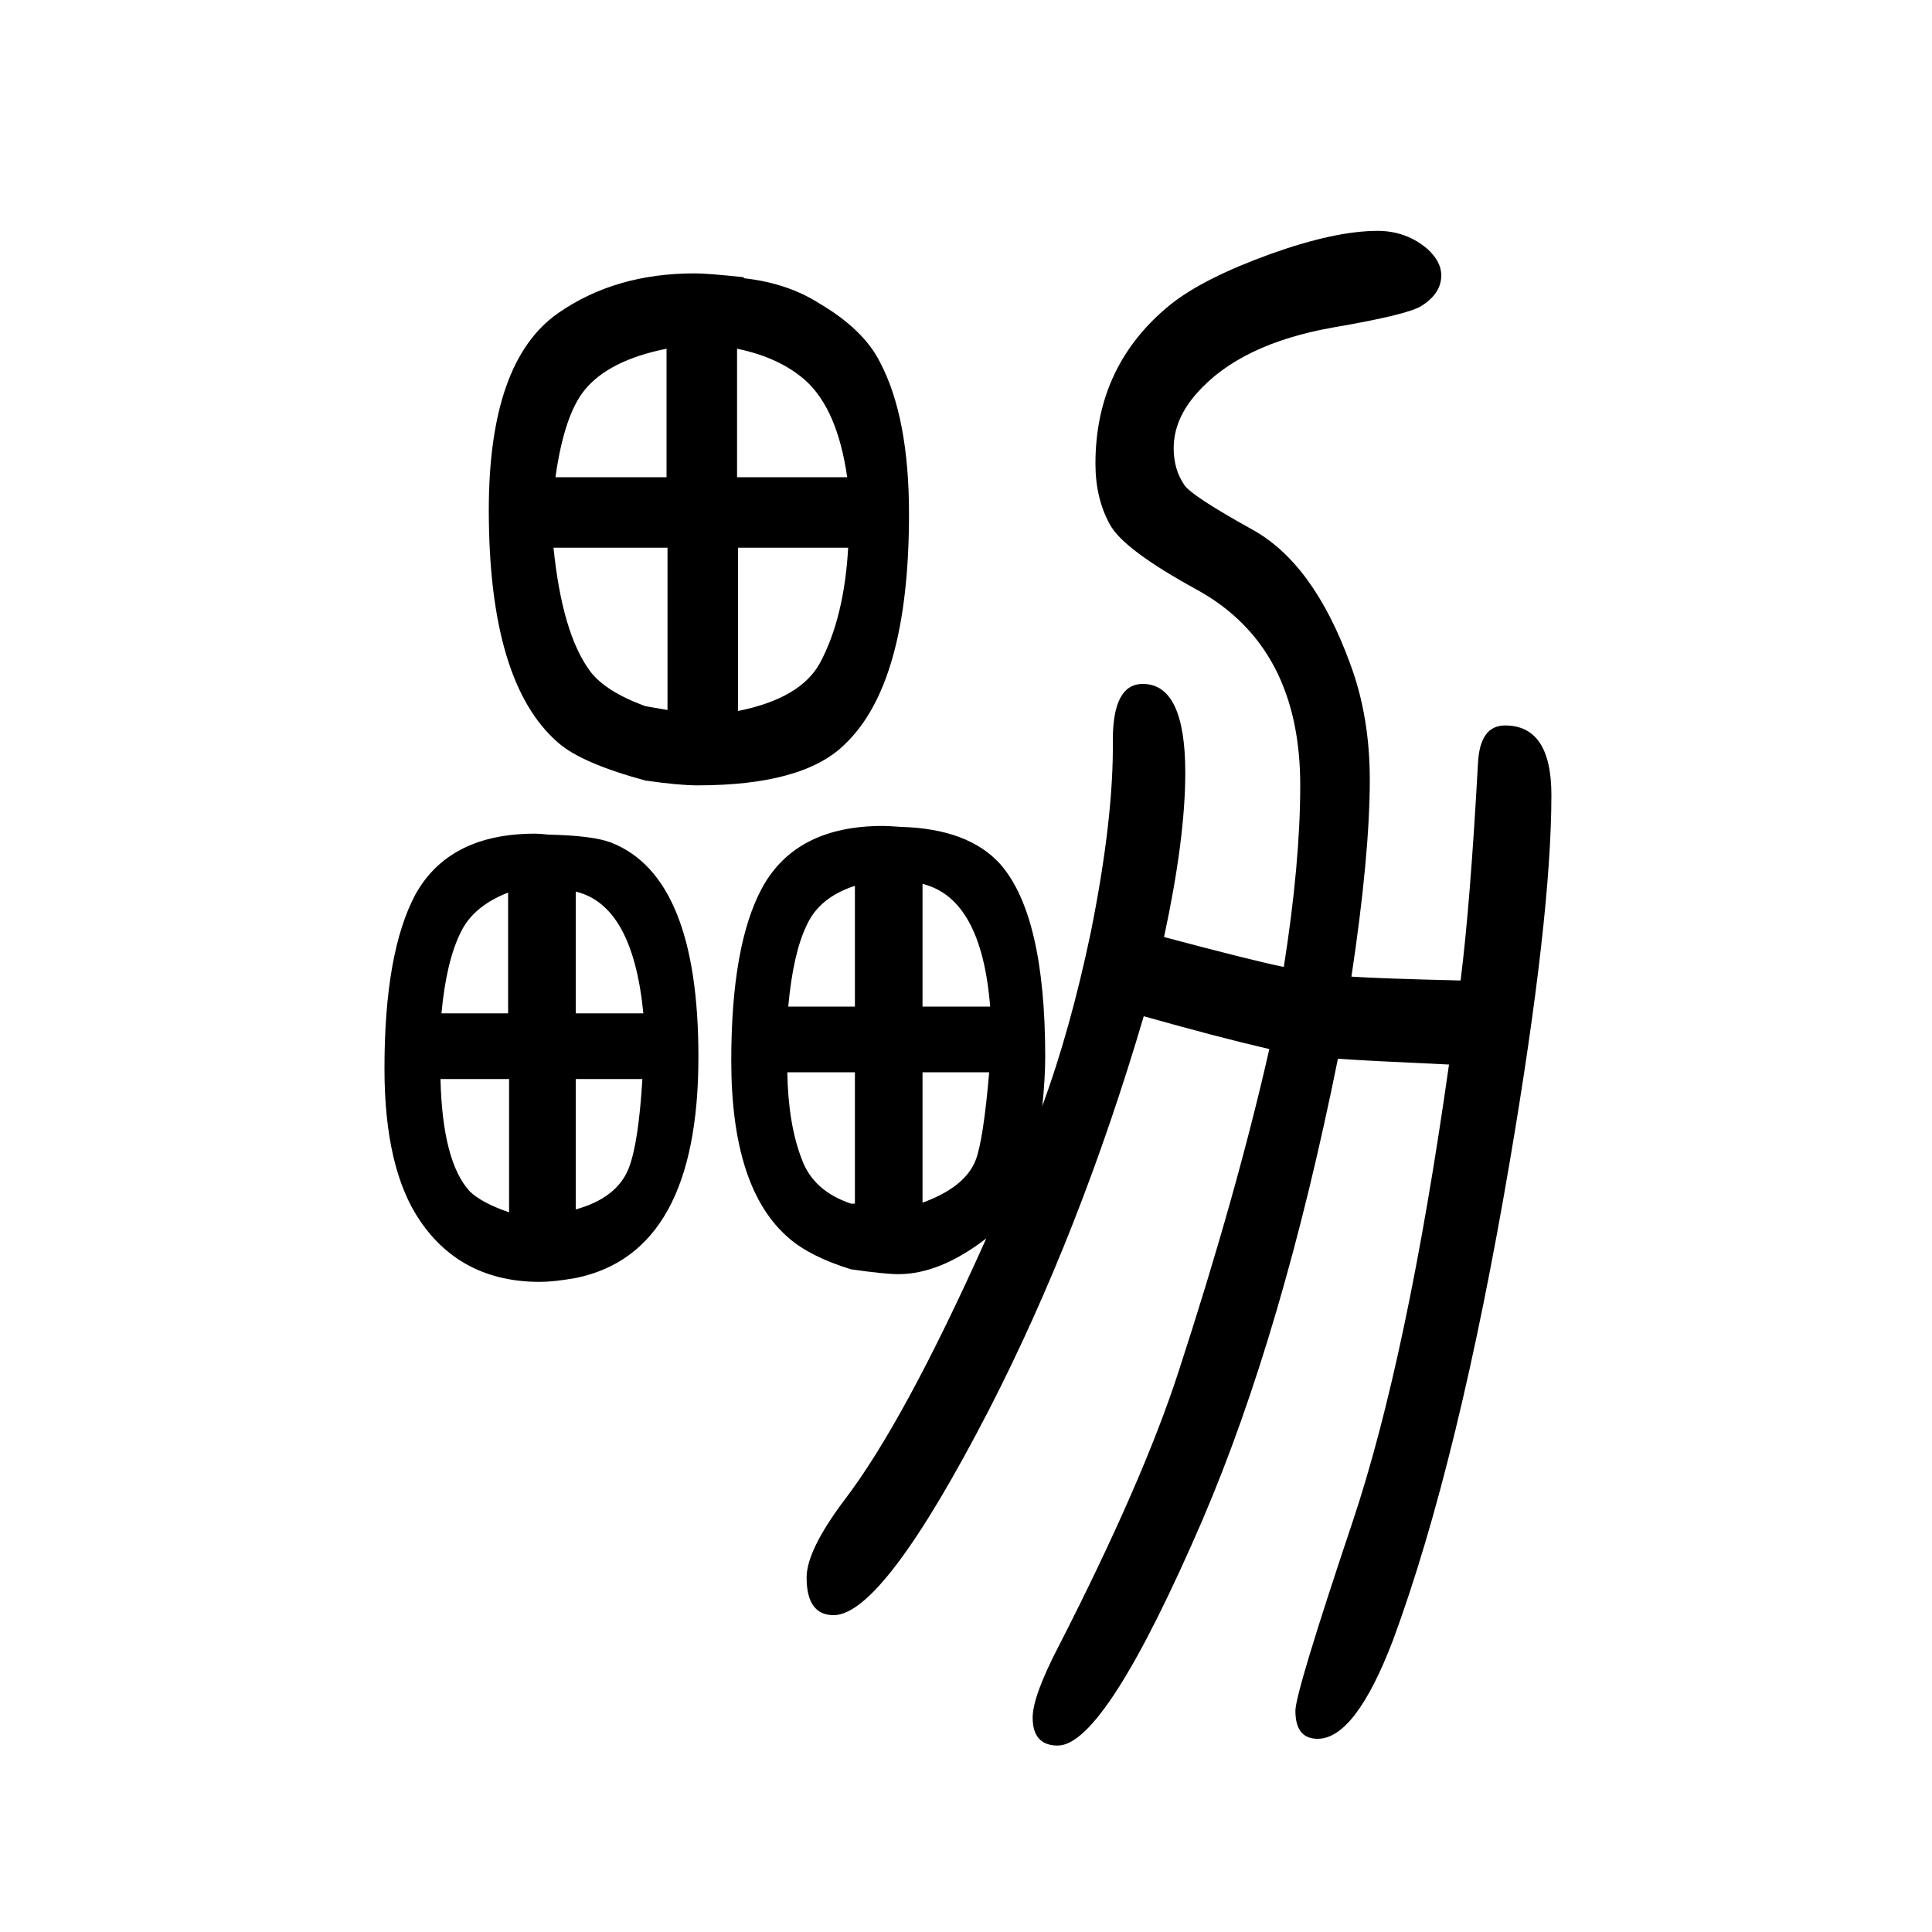 <svg xmlns="http://www.w3.org/2000/svg" xmlns:xlink="http://www.w3.org/1999/xlink" height="100" width="100" version="1.1"><path d="M1512 635q10 79 18 225q2 39 28 39q48 0 48 -72q0 -126 -43 -379q-53 -312 -121 -496q-39 -102 -78 -102q-23 0 -23 29q0 19 59 195q57 170 100 474q-88 4 -115 6q-57 -283 -140 -477q-101 -234 -150 -234q-26 0 -26 29q0 22 27 74q87 170 124 284q60 184 94 334
q-52 12 -130 34q-66 -224 -160 -407q-110 -213 -161 -213q-28 0 -28 39q0 28 39 80q62 81 147 271q-48 -37 -91 -37q-14 0 -49 5q-42 13 -64 32q-60 51 -60 184q0 120 32 179q35 64 125 64q5 0 19 -1q69 -2 102 -38q47 -53 47 -200q0 -22 -3 -51q29 79 50 179q24 119 23 200
q0 58 31 58q44 0 44 -92q0 -68 -22 -170q90 -24 124 -31q17 108 17 188q0 143 -106 202q-77 42 -91 68q-15 27 -15 63q0 102 78 165q34 27 103 52q67 24 111 24q30 0 52 -19q14 -13 14 -27q0 -19 -21 -32q-15 -9 -91 -22q-96 -17 -141 -68q-24 -27 -24 -57q0 -22 11 -38
q7 -11 70 -46q64 -35 102 -140q20 -54 20 -119q0 -78 -19 -204q29 -2 113 -4zM955 608h70q-9 112 -70 127v-127zM955 540v-135q44 16 55 44q8 21 14 91h-69zM885 540h-70q1 -54 15 -90q12 -33 51 -46h4v136zM885 608v125q-37 -12 -50 -41q-14 -29 -19 -84h69zM568 786
q45 -1 64 -8q91 -35 91 -222q0 -203 -127 -229q-23 -4 -37 -4q-81 0 -124 63q-37 54 -37 158q0 120 32 180q35 63 124 63q4 0 14 -1zM527 533h-71q2 -85 30 -116q12 -12 41 -22v138zM526 601v125q-36 -14 -49 -41q-15 -30 -20 -84h69zM596 601h70q-11 112 -70 126v-126z
M596 533v-135q43 12 55 43q10 26 14 92h-69zM668 842q-66 18 -90 39q-72 62 -72 241q0 154 72 204q59 41 141 41q14 0 51 -4v-1q45 -5 78 -26q46 -27 63 -61q30 -57 30 -157q0 -176 -67 -239q-43 -42 -152 -42q-19 0 -54 5zM763 1156h114q-10 70 -43 100q-27 24 -71 33v-133
zM764 1083v-169q65 13 85 50q25 47 29 119h-114zM691 1083h-118q9 -89 38 -128q16 -21 57 -36l23 -4v168zM690 1156v133q-60 -12 -85 -43q-21 -26 -30 -90h115z" style="" transform="scale(0.05 -0.05) translate(0 -1650)"/></svg>